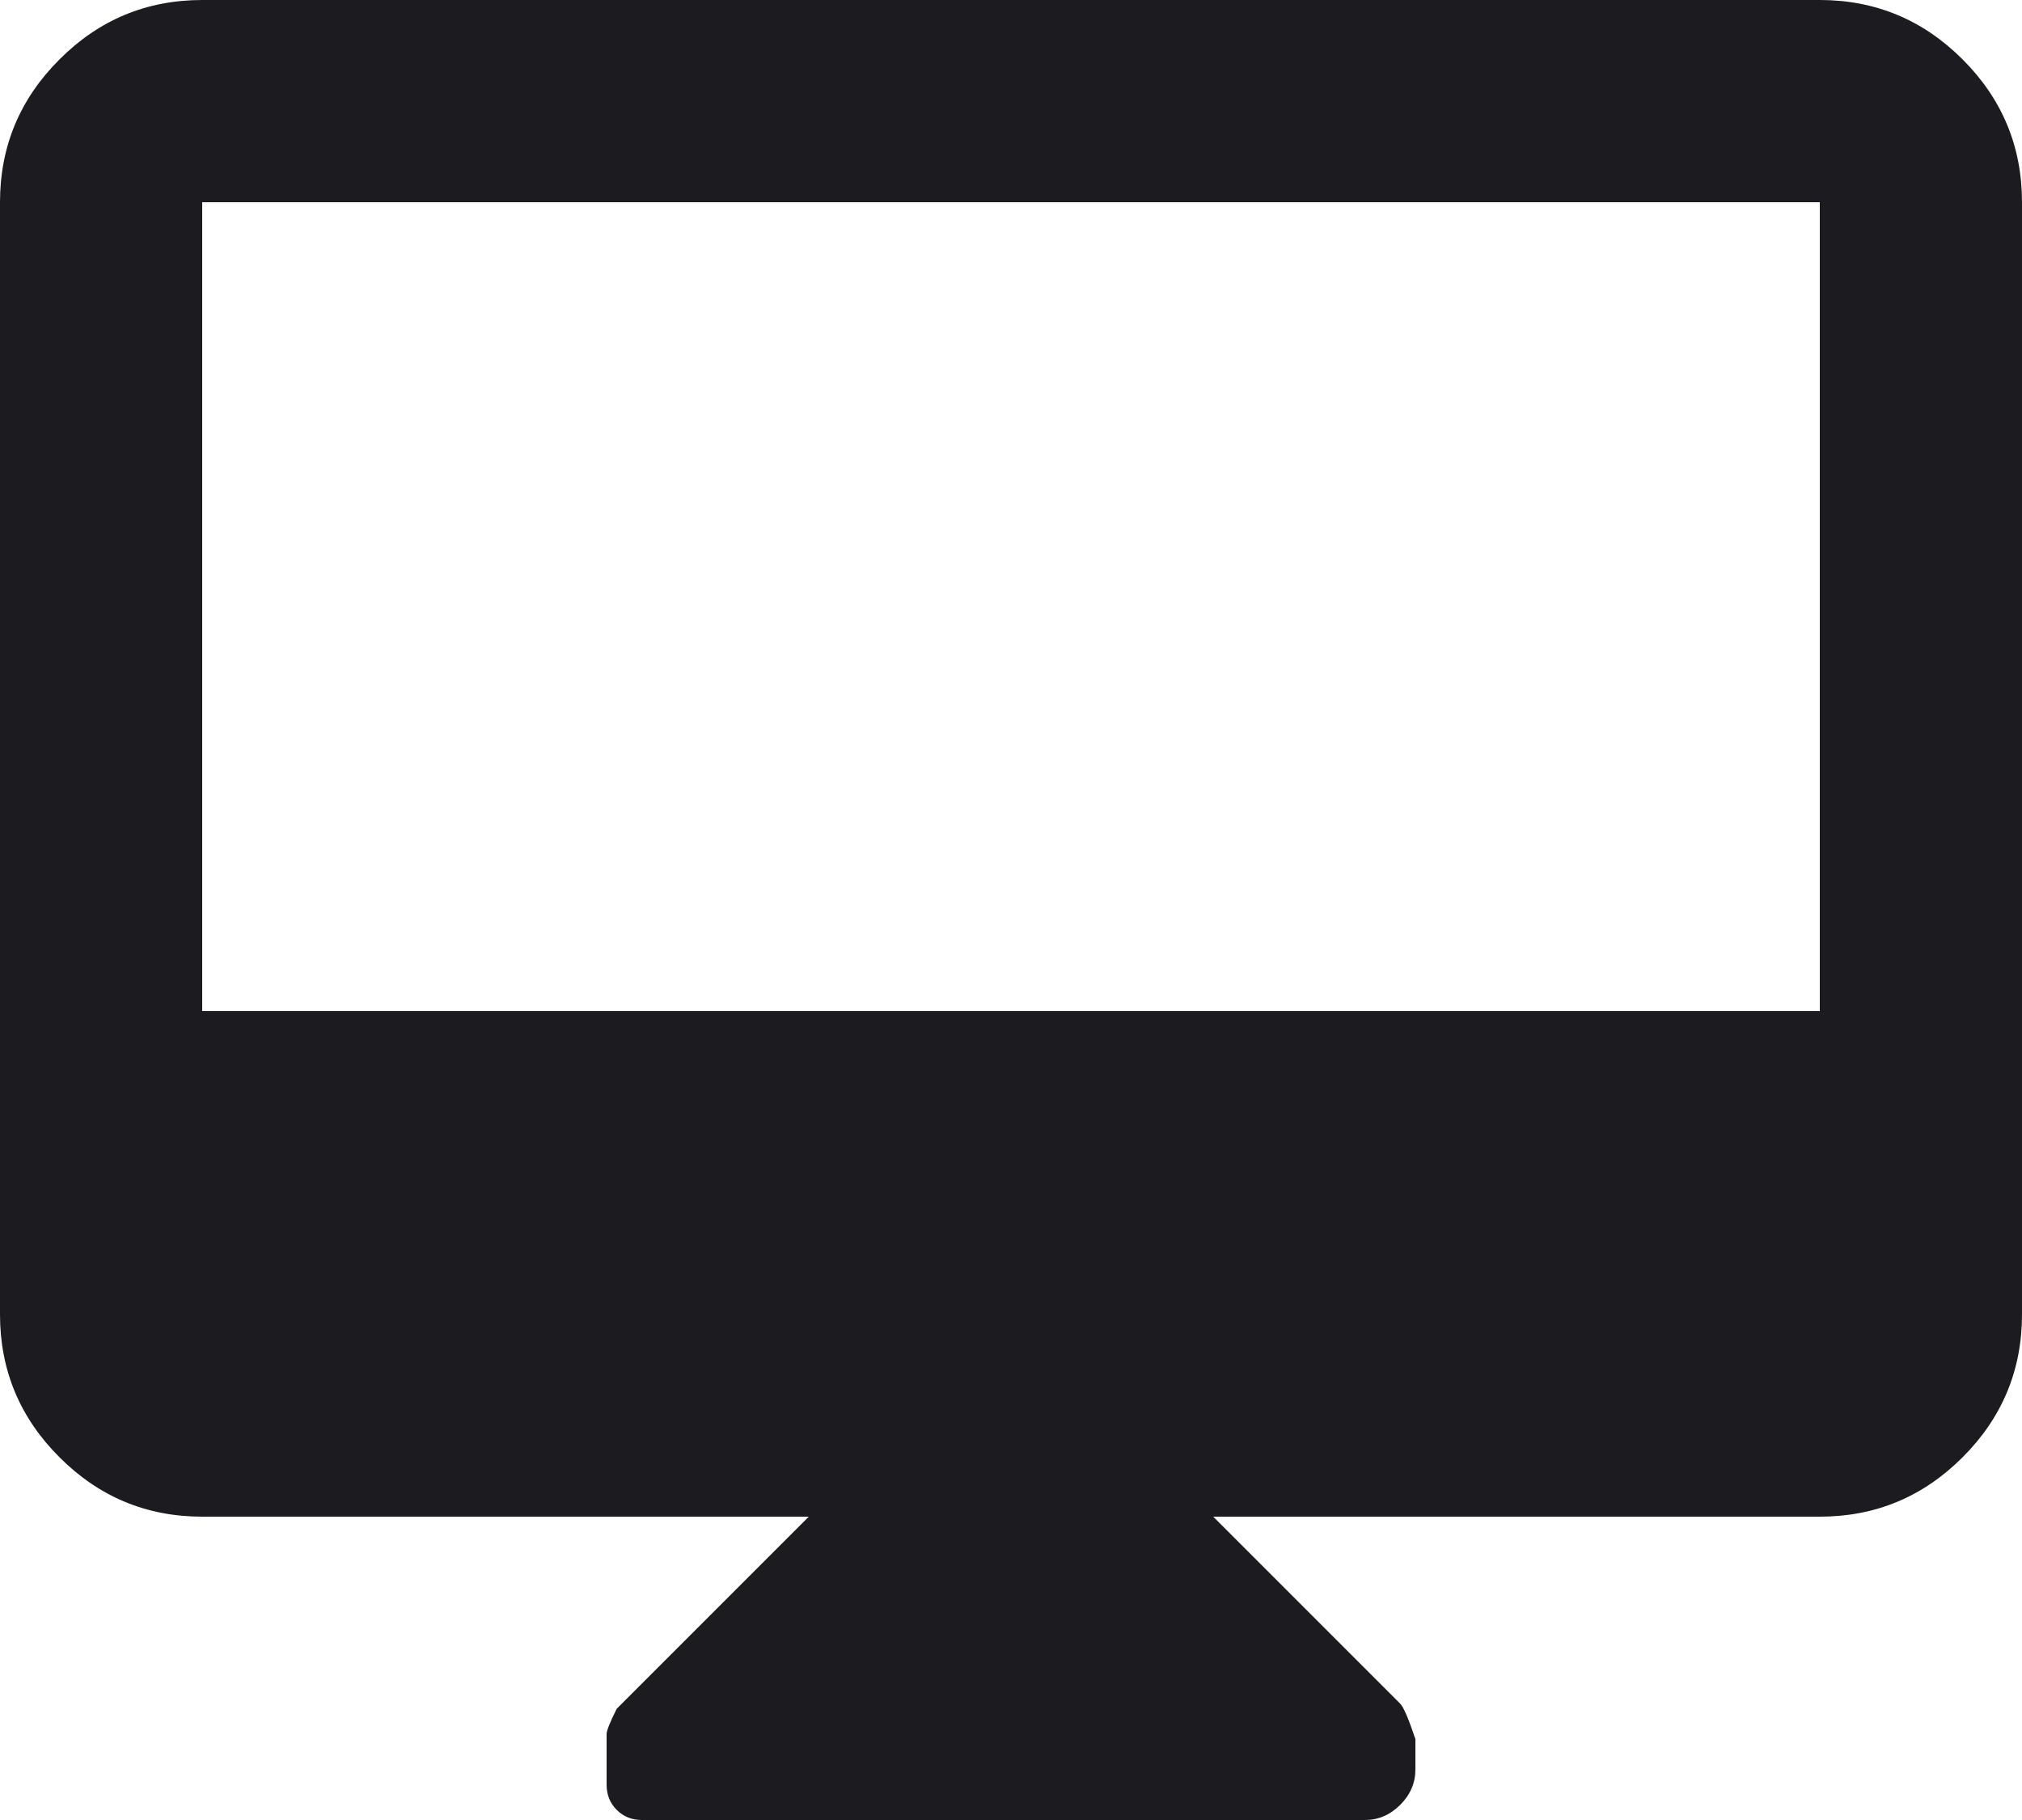 <svg width="20" height="18" viewBox="0 0 20 18" fill="none" xmlns="http://www.w3.org/2000/svg">
<path d="M8 15H2C1.45 15 0.979 14.804 0.588 14.412C0.196 14.021 0 13.55 0 13V2C0 1.45 0.196 0.979 0.588 0.588C0.979 0.196 1.45 0 2 0H18C18.55 0 19.021 0.196 19.413 0.588C19.804 0.979 20 1.45 20 2V13C20 13.55 19.804 14.021 19.413 14.412C19.021 14.804 18.55 15 18 15H12L13.85 16.85C13.883 16.883 13.933 17 14 17.2V17.5C14 17.633 13.95 17.75 13.85 17.85C13.75 17.95 13.633 18 13.5 18H6.35C6.25 18 6.167 17.967 6.1 17.9C6.033 17.833 6 17.75 6 17.65V17.15C6 17.117 6.033 17.033 6.1 16.9L8 15ZM2 10H18V2H2V10Z" fill="#1C1B1F"/>
</svg>
